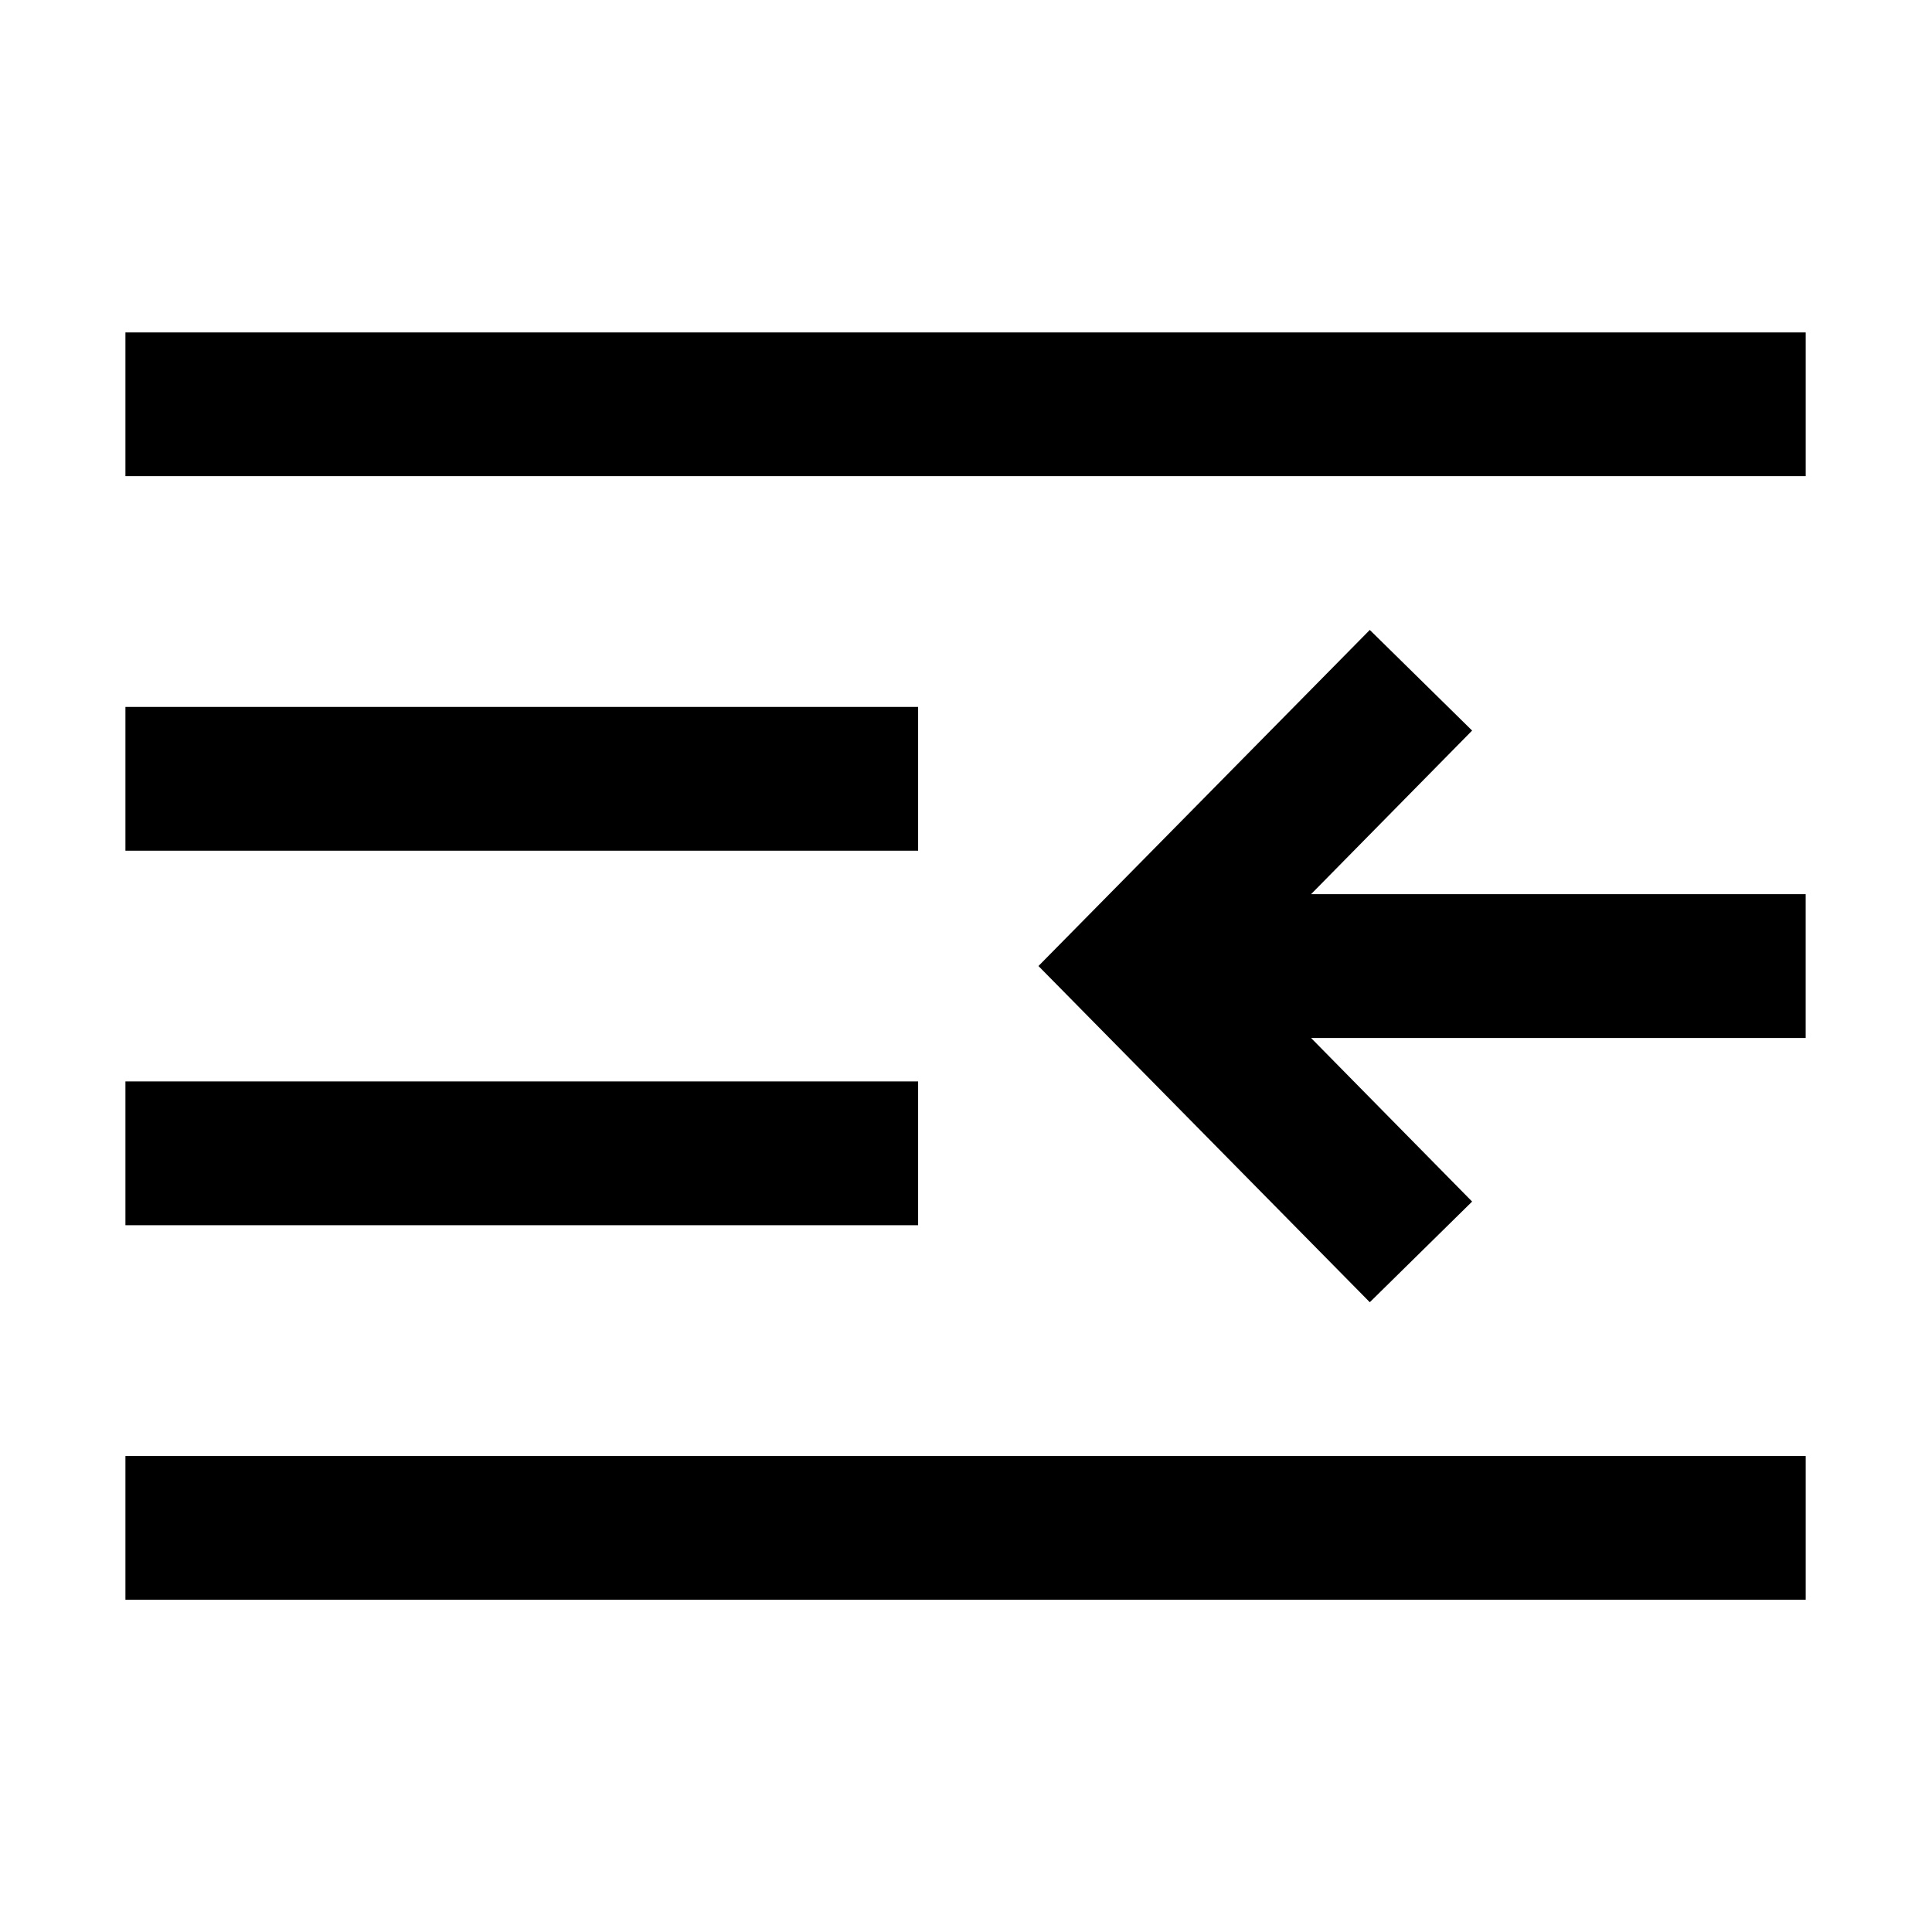 <?xml version="1.0" encoding="UTF-8"?>
<!-- Uploaded to: ICON Repo, www.svgrepo.com, Generator: ICON Repo Mixer Tools -->
<svg fill="#000000" width="800px" height="800px" version="1.1" viewBox="144 144 512 512" xmlns="http://www.w3.org/2000/svg">
 <g>
  <path d="m177.24 232.1h445.29v38.082h-445.29z"/>
  <path d="m177.24 529.86h445.29v38.098h-445.29z"/>
  <path d="m177.24 430.59h210.07v38.105h-210.07z"/>
  <path d="m177.24 331.34h210.07v38.105h-210.07z"/>
  <path d="m507.01 310.94-87.809 89.066 87.809 89.098 27.117-26.676-42.684-43.355h131.08v-38.105h-131.08l42.684-43.359z"/>
 </g>
</svg>